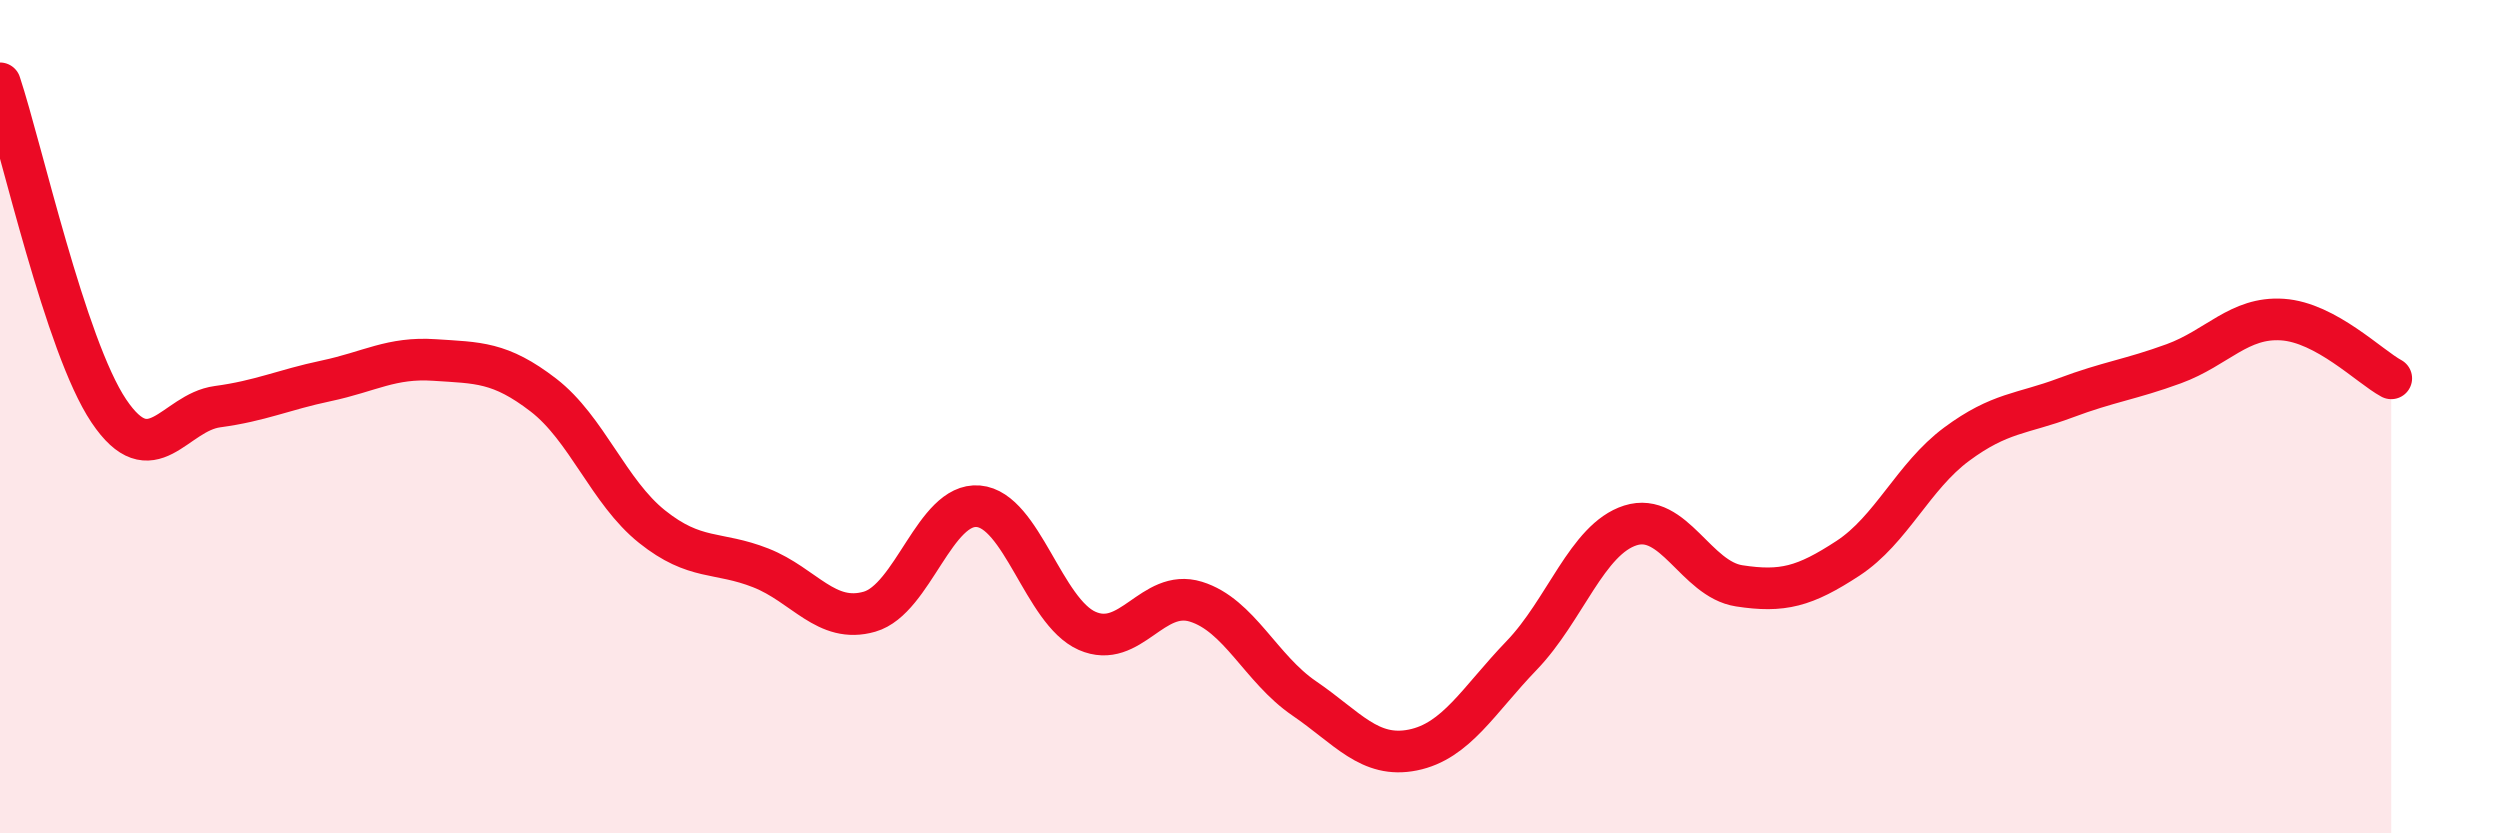 
    <svg width="60" height="20" viewBox="0 0 60 20" xmlns="http://www.w3.org/2000/svg">
      <path
        d="M 0,2 C 0.52,3.57 1.57,8.31 2.61,9.86 C 3.65,11.41 4.18,9.9 5.22,9.76 C 6.26,9.62 6.79,9.36 7.83,9.14 C 8.87,8.92 9.39,8.57 10.43,8.64 C 11.47,8.71 12,8.68 13.04,9.48 C 14.08,10.28 14.61,11.81 15.65,12.64 C 16.69,13.47 17.22,13.22 18.26,13.63 C 19.3,14.04 19.83,14.98 20.87,14.68 C 21.91,14.38 22.44,12.06 23.48,12.15 C 24.52,12.24 25.05,14.68 26.09,15.14 C 27.13,15.6 27.66,14.12 28.7,14.44 C 29.74,14.76 30.26,16.05 31.3,16.76 C 32.34,17.47 32.87,18.21 33.91,18 C 34.95,17.79 35.48,16.81 36.52,15.73 C 37.56,14.65 38.09,12.94 39.13,12.61 C 40.17,12.28 40.7,13.9 41.74,14.06 C 42.78,14.22 43.31,14.08 44.35,13.4 C 45.39,12.72 45.92,11.43 46.96,10.66 C 48,9.89 48.53,9.94 49.57,9.55 C 50.61,9.16 51.13,9.11 52.17,8.73 C 53.21,8.35 53.74,7.6 54.78,7.67 C 55.82,7.74 56.87,8.8 57.39,9.08L57.39 20L0 20Z"
        fill="#EB0A25"
        opacity="0.1"
        stroke-linecap="round"
        stroke-linejoin="round"
      />
      <path
        d="M 0,2 C 0.52,3.57 1.57,8.31 2.61,9.86 C 3.65,11.41 4.18,9.9 5.22,9.76 C 6.26,9.62 6.79,9.36 7.83,9.14 C 8.87,8.92 9.39,8.57 10.43,8.64 C 11.47,8.71 12,8.68 13.04,9.48 C 14.08,10.28 14.61,11.81 15.65,12.64 C 16.69,13.47 17.22,13.22 18.26,13.63 C 19.3,14.04 19.83,14.98 20.87,14.68 C 21.91,14.38 22.44,12.06 23.48,12.15 C 24.52,12.24 25.05,14.68 26.09,15.14 C 27.13,15.6 27.66,14.12 28.7,14.44 C 29.74,14.76 30.26,16.05 31.3,16.76 C 32.34,17.47 32.87,18.21 33.91,18 C 34.95,17.79 35.48,16.81 36.52,15.73 C 37.56,14.65 38.09,12.94 39.13,12.61 C 40.17,12.28 40.7,13.9 41.74,14.06 C 42.78,14.22 43.31,14.08 44.35,13.4 C 45.39,12.72 45.92,11.43 46.96,10.66 C 48,9.89 48.53,9.94 49.57,9.55 C 50.61,9.16 51.13,9.11 52.17,8.73 C 53.21,8.35 53.74,7.6 54.78,7.67 C 55.82,7.74 56.87,8.8 57.39,9.08"
        stroke="#EB0A25"
        stroke-width="1"
        fill="none"
        stroke-linecap="round"
        stroke-linejoin="round"
      />
    </svg>
  